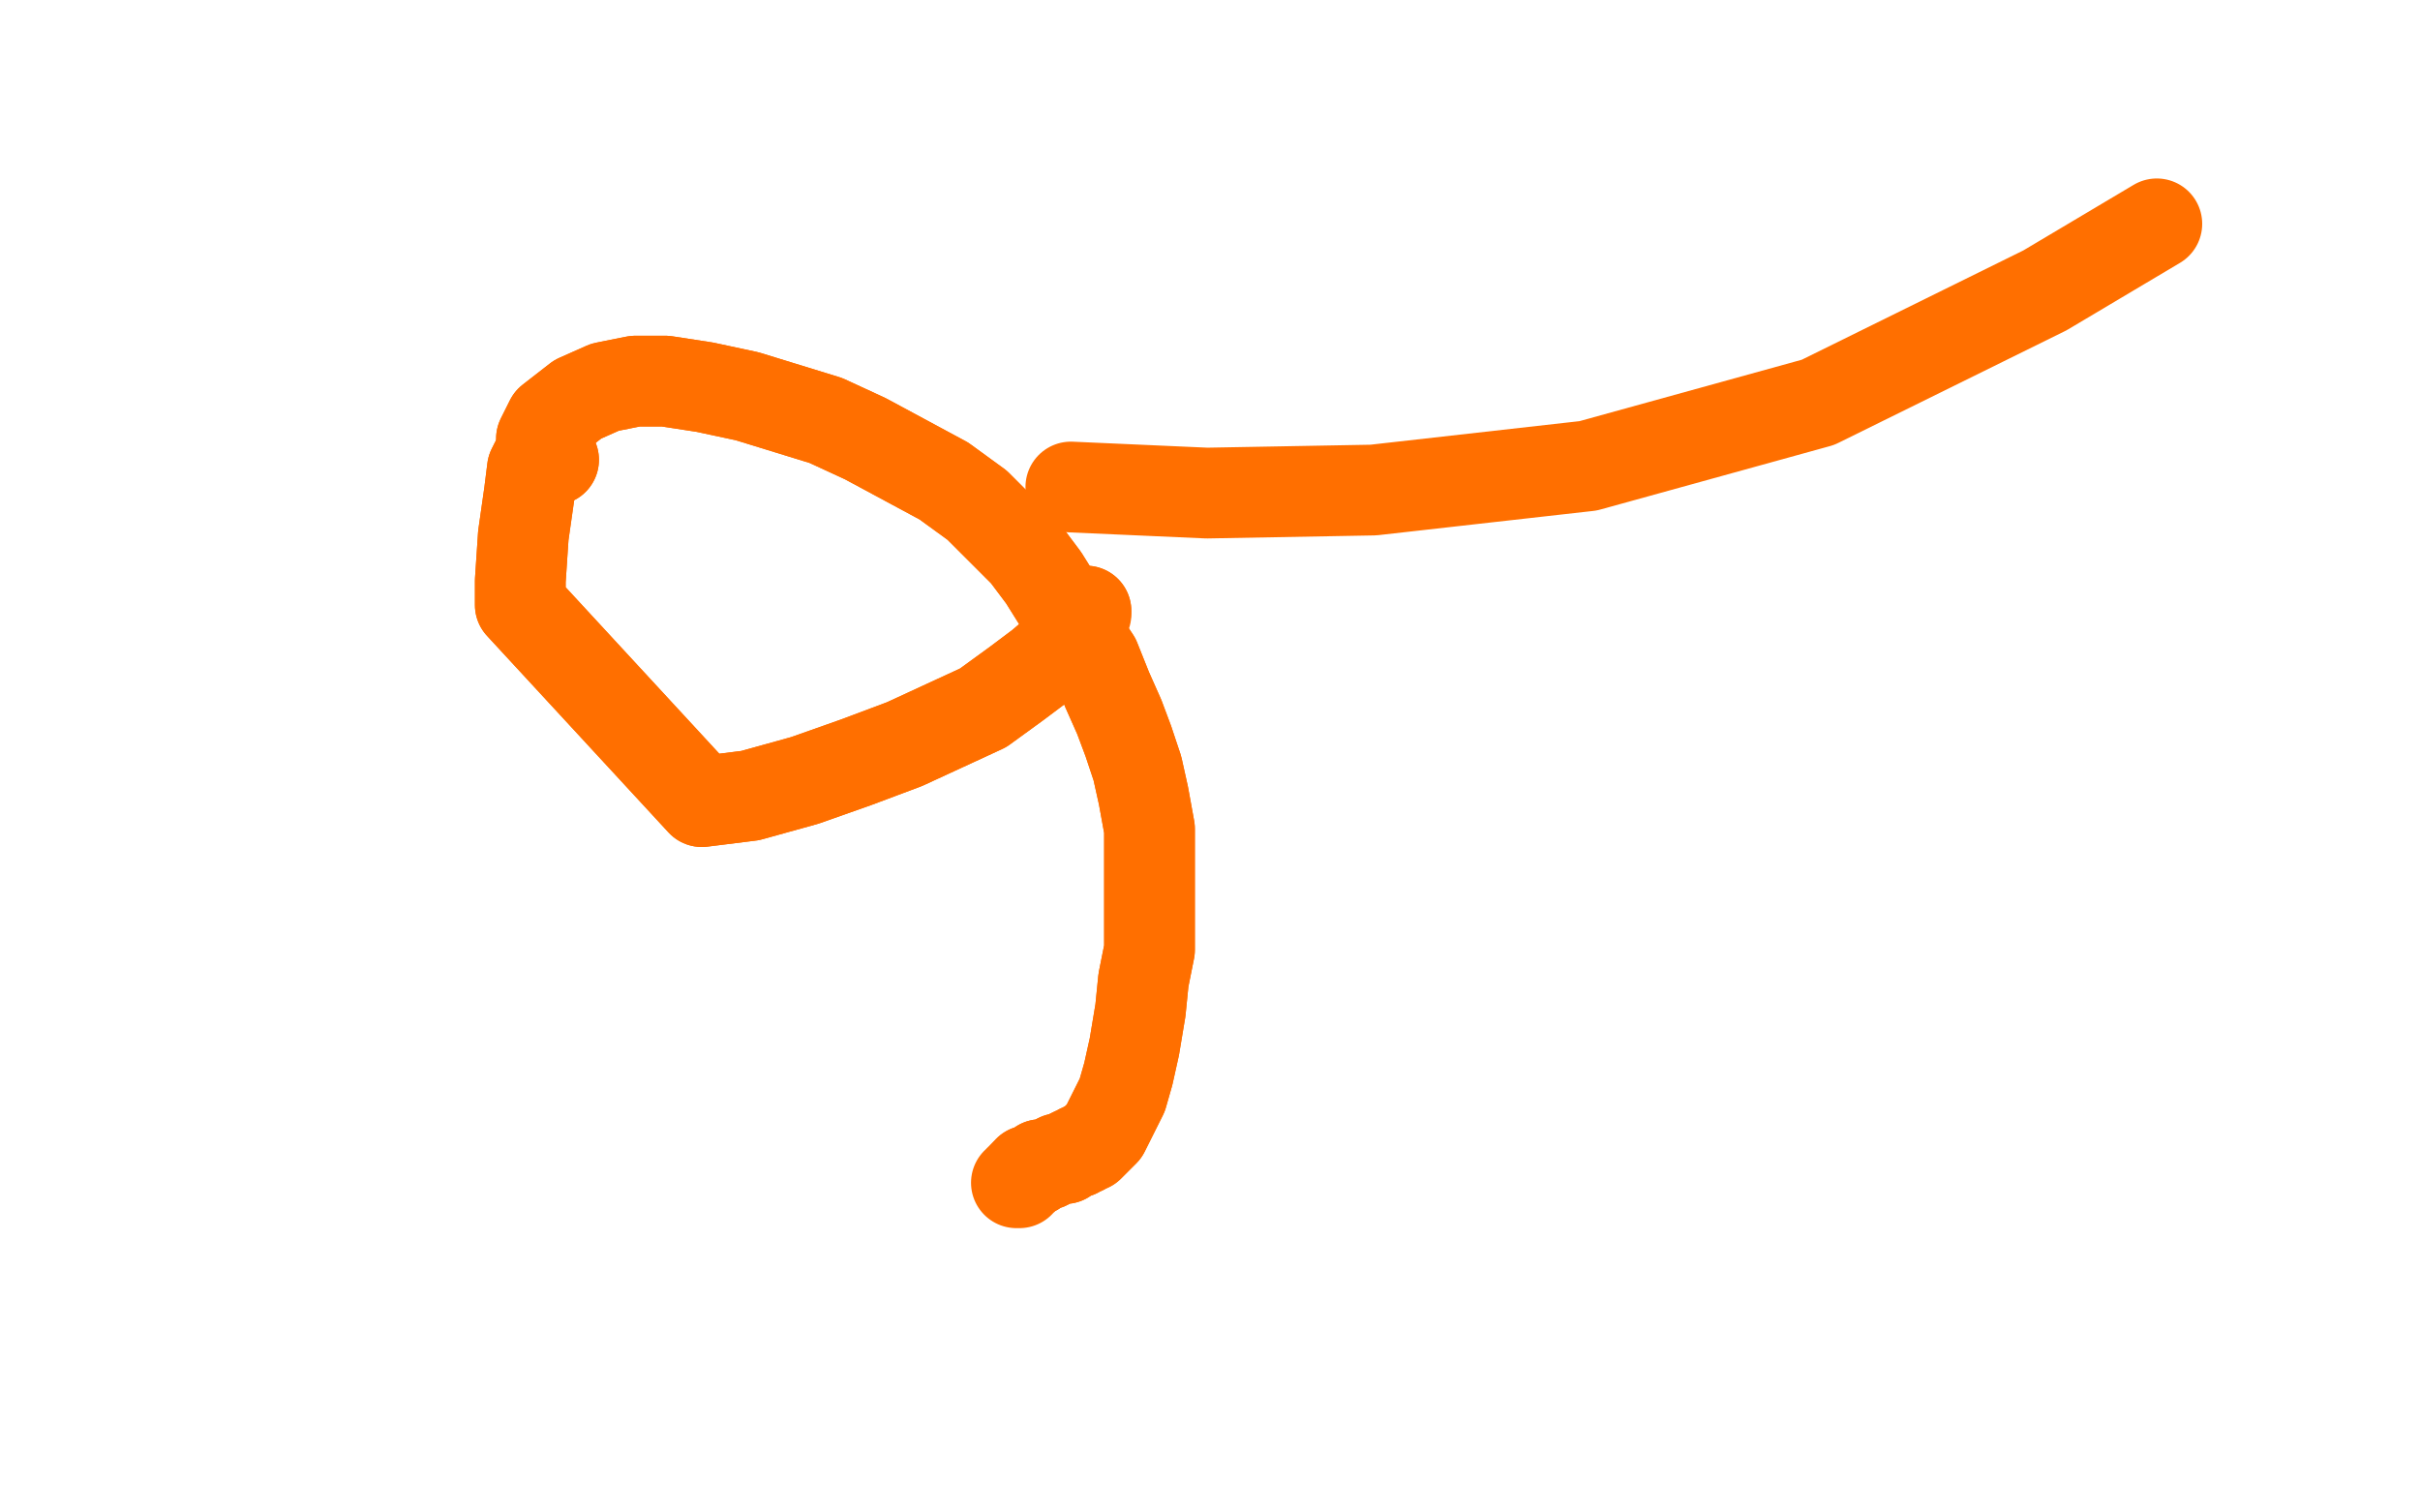 <?xml version="1.0" standalone="no"?>
<!DOCTYPE svg PUBLIC "-//W3C//DTD SVG 1.1//EN"
"http://www.w3.org/Graphics/SVG/1.1/DTD/svg11.dtd">

<svg width="800" height="500" version="1.1" xmlns="http://www.w3.org/2000/svg" xmlns:xlink="http://www.w3.org/1999/xlink" style="stroke-antialiasing: false"><desc>This SVG has been created on https://colorillo.com/</desc><rect x='0' y='0' width='800' height='500' style='fill: rgb(255,255,255); stroke-width:0' /><polyline points="179,145 181,141 181,141 182,139 182,139 191,132 191,132 200,128 200,128 210,126 210,126 220,126 220,126 233,128 233,128 247,131 260,135 273,139 286,145 299,152 312,159 323,167 331,175 339,183 345,191 350,199 356,209 362,218 366,228 370,237 373,245 376,254 378,263 380,274 380,285 380,295 380,305 380,314 378,324 377,334 375,346 373,355 371,362 368,368 366,372 365,374 363,376 362,377 360,379 359,379 358,380 357,380 356,381 355,381 353,382 352,383 350,383 348,384 346,385 344,385 343,386 342,387 340,387 340,388" style="fill: none; stroke: #ff6f00; stroke-width: 30; stroke-linejoin: round; stroke-linecap: round; stroke-antialiasing: false; stroke-antialias: 0; opacity: 1.0"/>
<polyline points="179,145 181,141 181,141 182,139 182,139 191,132 191,132 200,128 200,128 210,126 210,126 220,126 220,126 233,128 247,131 260,135 273,139 286,145 299,152 312,159 323,167 331,175 339,183 345,191 350,199 356,209 362,218 366,228 370,237 373,245 376,254 378,263 380,274 380,285 380,295 380,305 380,314 378,324 377,334 375,346 373,355 371,362 368,368 366,372 365,374 363,376 362,377 360,379 359,379 358,380 357,380 356,381 355,381 353,382 352,383 350,383 348,384 346,385 344,385 343,386 342,387 340,387 340,388 339,388 338,389 338,390 337,390 337,390 337,391 336,391" style="fill: none; stroke: #ff6f00; stroke-width: 30; stroke-linejoin: round; stroke-linecap: round; stroke-antialiasing: false; stroke-antialias: 0; opacity: 1.0"/>
<polyline points="182,152 183,152 183,152 182,152 182,152 182,152 182,152 181,152 181,152 180,152 180,152 178,152 178,152 177,153 177,153 176,155 175,163 173,177 172,192 172,200 232,265 248,263 266,258 283,252 299,246 312,240 325,234 336,226 344,220 351,214 355,210 357,207 357,204 357,204 356,204 356,203 357,202 357,202 358,202 359,202" style="fill: none; stroke: #ff6f00; stroke-width: 30; stroke-linejoin: round; stroke-linecap: round; stroke-antialiasing: false; stroke-antialias: 0; opacity: 1.0"/>
<polyline points="182,152 183,152 183,152 182,152 182,152 182,152 182,152 181,152 181,152 180,152 180,152 178,152 178,152 177,153 176,155 175,163 173,177 172,192 172,200 232,265 248,263 266,258 283,252 299,246 312,240 325,234 336,226 344,220 351,214 355,210 357,207 357,204 357,204 356,204 356,203 357,202 357,202 358,202 359,202 359,203" style="fill: none; stroke: #ff6f00; stroke-width: 30; stroke-linejoin: round; stroke-linecap: round; stroke-antialiasing: false; stroke-antialias: 0; opacity: 1.0"/>
<polyline points="354,161 399,163 399,163 454,162 454,162 525,154 525,154 601,133 601,133 676,96 676,96 713,74 713,74" style="fill: none; stroke: #ff6f00; stroke-width: 30; stroke-linejoin: round; stroke-linecap: round; stroke-antialiasing: false; stroke-antialias: 0; opacity: 1.0"/>
</svg>
